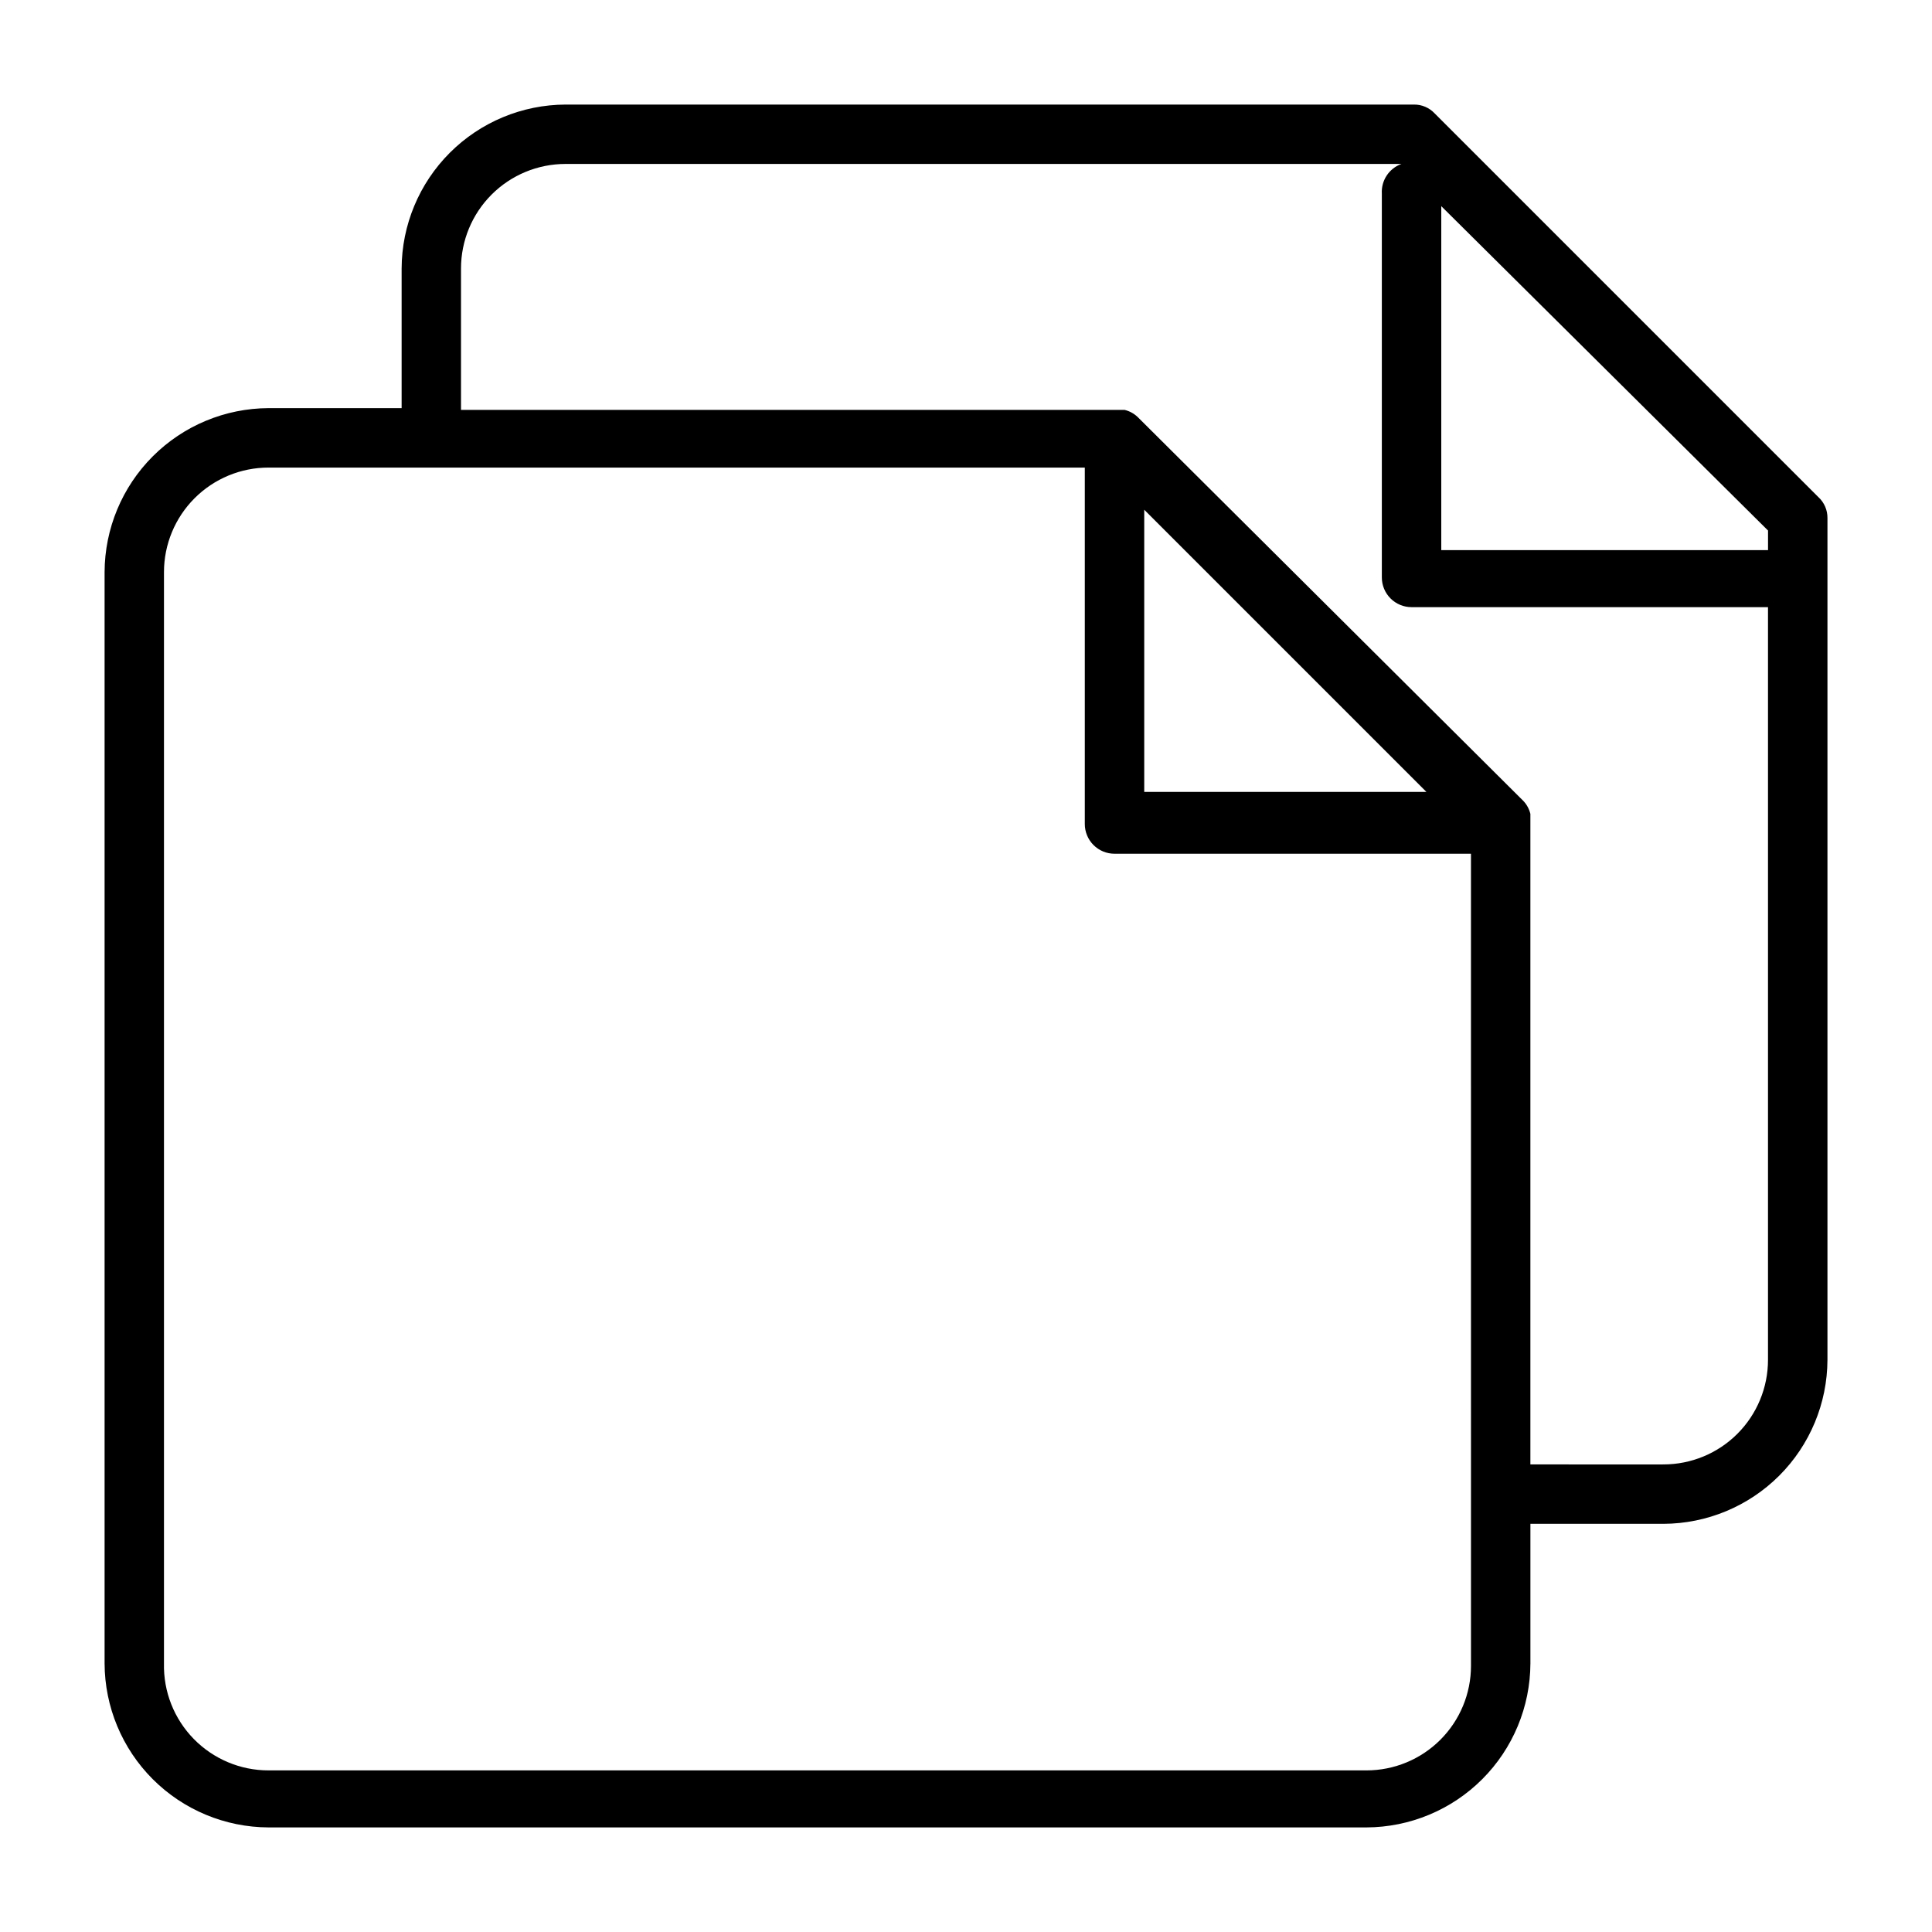<?xml version="1.0" encoding="UTF-8"?>
<!-- Uploaded to: SVG Find, www.svgrepo.com, Generator: SVG Find Mixer Tools -->
<svg fill="#000000" width="800px" height="800px" version="1.1" viewBox="144 144 512 512" xmlns="http://www.w3.org/2000/svg">
 <path d="m625.93 275.78-101.71-101.71c-1.422-1.527-3.422-2.387-5.512-2.359h-224.82c-11.512 0.039-22.539 4.633-30.68 12.773s-12.73 19.168-12.773 30.68v36.996h-35.266c-11.512 0.043-22.539 4.633-30.68 12.773s-12.734 19.172-12.773 30.684v289.21c0.039 11.512 4.633 22.543 12.773 30.684 8.141 8.137 19.168 12.73 30.68 12.773h290.95c11.512-0.043 22.539-4.637 30.68-12.773 8.141-8.141 12.734-19.172 12.773-30.684v-36.996h35.266c11.512-0.043 22.543-4.633 30.684-12.773 8.137-8.141 12.73-19.168 12.773-30.68v-223.09c0.023-2.09-0.836-4.09-2.363-5.512zm-13.383 14.012h-86.594v-91.156l86.594 85.961zm-78.719 295.67v0.004c0 7.348-2.922 14.395-8.117 19.594-5.195 5.195-12.246 8.113-19.594 8.113h-290.95c-7.461 0.004-14.605-3.004-19.82-8.336-5.215-5.332-8.059-12.543-7.891-20.004v-289.21c0-7.352 2.922-14.398 8.117-19.594 5.195-5.199 12.242-8.117 19.594-8.117h216.32v94.465c0 2.086 0.828 4.09 2.305 5.566 1.477 1.477 3.477 2.305 5.566 2.305h94.465zm-86.594-306.38 74.785 74.785-74.785-0.004zm136.97 253.01-34.637-0.004v-170.35-0.945c0.02-0.367 0.02-0.734 0-1.102-0.312-1.305-0.965-2.5-1.891-3.465l-102.18-101.71c-0.969-0.926-2.164-1.578-3.465-1.891h-175.86v-37.469c0-7.352 2.918-14.398 8.113-19.594 5.199-5.195 12.246-8.117 19.594-8.117h221.52c-3.285 1.184-5.402 4.387-5.195 7.871v101.71c0 2.09 0.828 4.09 2.305 5.566 1.477 1.477 3.481 2.309 5.566 2.309h94.465v199.48c0 7.348-2.918 14.395-8.117 19.594-5.195 5.195-12.242 8.113-19.594 8.113z"/>
</svg>